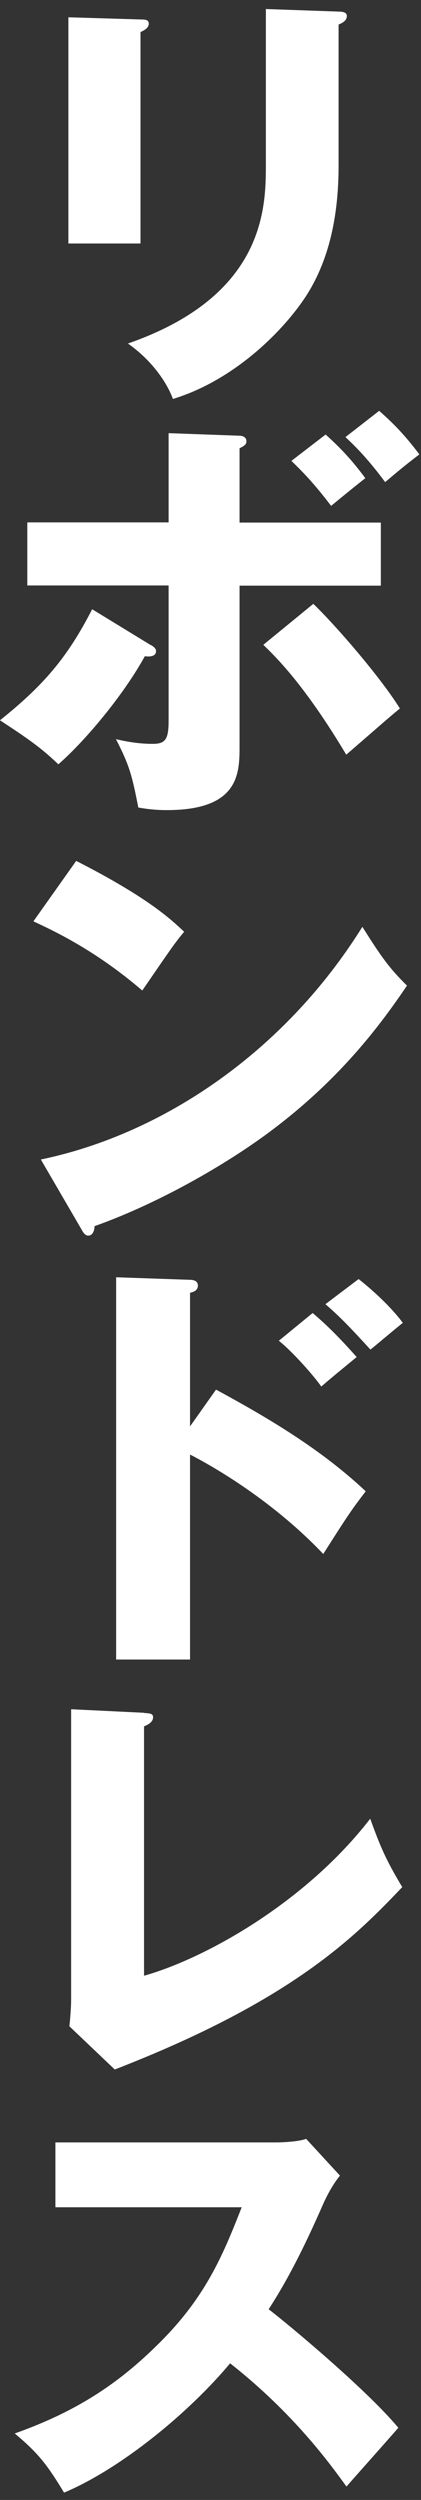 <svg width="32" height="190" viewBox="0 0 32 190" fill="none" xmlns="http://www.w3.org/2000/svg">
<rect x="0" y="0" width="32" height="190" fill="#333333" stroke="none"/>
<g clip-path="url(#clip0_169_2943)">
<path d="M10.68 1.479C11.068 1.479 11.307 1.509 11.307 1.807C11.307 2.136 10.919 2.33 10.68 2.435V18.506H5.198V1.314L10.68 1.479ZM25.736 0.881C26.065 0.881 26.363 0.941 26.363 1.21C26.363 1.598 25.975 1.762 25.736 1.867V12.577C25.736 16.162 25.109 19.776 23.107 22.734C21.3 25.392 17.655 28.947 13.144 30.322C12.651 28.977 11.471 27.334 9.724 26.109C20.015 22.524 20.209 15.952 20.209 12.607V0.687L25.736 0.881Z" fill="white"/>
<path d="M11.471 49.022C11.695 49.157 11.86 49.291 11.86 49.485C11.86 49.919 11.337 49.919 11.008 49.874C9.365 52.861 6.468 56.312 4.436 58.089C3.092 56.804 2.136 56.147 0 54.743C3.316 52.084 5.123 49.978 7.005 46.304L11.471 49.037V49.022ZM12.816 32.921L18.178 33.115C18.447 33.115 18.731 33.219 18.731 33.548C18.731 33.817 18.462 33.936 18.208 34.071V39.717H28.947V44.511H18.208V56.67C18.208 58.746 18.208 61.569 12.681 61.569C11.695 61.569 11.068 61.465 10.515 61.375C10.052 59.045 9.888 58.253 8.813 56.177C9.276 56.282 10.321 56.535 11.606 56.535C12.562 56.535 12.816 56.207 12.816 54.788V44.496H2.076V39.702H12.816V32.906V32.921ZM23.824 45.901C25.527 47.544 28.888 51.427 30.396 53.847C29.515 54.564 28.888 55.132 26.319 57.357C23.197 52.129 21.061 50.023 20.015 49.007L23.824 45.886V45.901ZM24.75 33.025C25.841 34.011 26.692 34.892 27.767 36.341C27.006 36.938 25.691 38.014 25.168 38.447C23.824 36.67 22.928 35.788 22.151 35.027L24.75 33.025ZM28.813 31.218C29.933 32.204 30.785 33.085 31.875 34.534C30.59 35.52 30.292 35.788 29.276 36.64C27.932 34.833 27.035 33.951 26.259 33.219L28.828 31.218H28.813Z" fill="white"/>
<path d="M5.781 65.423C11.307 68.246 13.01 69.889 13.996 70.815C13.204 71.771 12.98 72.129 10.814 75.281C7.304 72.264 4.182 70.785 2.539 70.023L5.796 65.423H5.781ZM3.092 88.127C12.457 86.185 21.688 79.852 27.543 70.442C28.962 72.682 29.515 73.504 30.934 74.908C29.022 77.731 26.005 81.868 20.717 85.856C17.73 88.127 12.472 91.308 7.185 93.19C7.185 93.549 7.02 93.907 6.722 93.907C6.527 93.907 6.393 93.803 6.199 93.444L3.107 88.127H3.092Z" fill="white"/>
<path d="M16.43 105.618C20.478 107.813 24.451 110.188 27.797 113.34C26.752 114.714 26.513 115.043 24.571 118.105C20.463 113.773 15.669 111.174 14.444 110.547V126.126H8.828V97.074L14.444 97.268C14.608 97.268 15.041 97.298 15.041 97.701C15.041 98.104 14.683 98.194 14.444 98.254V108.411L16.416 105.618H16.43ZM23.764 99.792C24.974 100.808 26.065 101.958 27.11 103.138C26.348 103.765 25.139 104.751 24.422 105.379C23.824 104.527 22.256 102.75 21.195 101.898L23.764 99.792ZM27.274 97.223C27.902 97.716 29.515 99.06 30.62 100.539C30.187 100.868 28.484 102.317 28.156 102.57C26.453 100.703 25.751 100.001 24.735 99.12L27.26 97.208L27.274 97.223Z" fill="white"/>
<path d="M10.948 130.189C11.382 130.218 11.636 130.218 11.636 130.517C11.636 130.906 11.173 131.115 10.948 131.204V150.159C15.609 148.845 23.212 144.603 28.141 138.225C28.932 140.42 29.351 141.376 30.575 143.423C27.095 147.067 22.36 151.996 8.723 157.284L5.273 153.998C5.332 153.535 5.407 152.489 5.407 152.026V129.905L10.963 130.174L10.948 130.189Z" fill="white"/>
<path d="M4.212 167.755V162.826H21.001C21.524 162.826 22.704 162.766 23.271 162.557L25.84 165.35C25.572 165.678 25.079 166.366 24.586 167.456C23.376 170.219 22.061 172.982 20.419 175.507C21.793 176.552 27.812 181.556 30.277 184.514C29.186 185.768 27.424 187.74 26.334 188.98C25.124 187.307 22.36 183.453 17.491 179.614C14.339 183.393 9.171 187.635 4.869 189.443C3.615 187.367 2.928 186.455 1.12 184.947C5.362 183.438 8.618 181.496 11.8 178.375C15.549 174.76 16.893 171.534 18.372 167.755H4.212Z" fill="white"/>
</g>
<defs>
<clipPath id="clip0_169_2943">
<rect width="31.875" height="188.756" fill="white" transform="translate(0 0.687)"/>
</clipPath>
</defs>
</svg>
